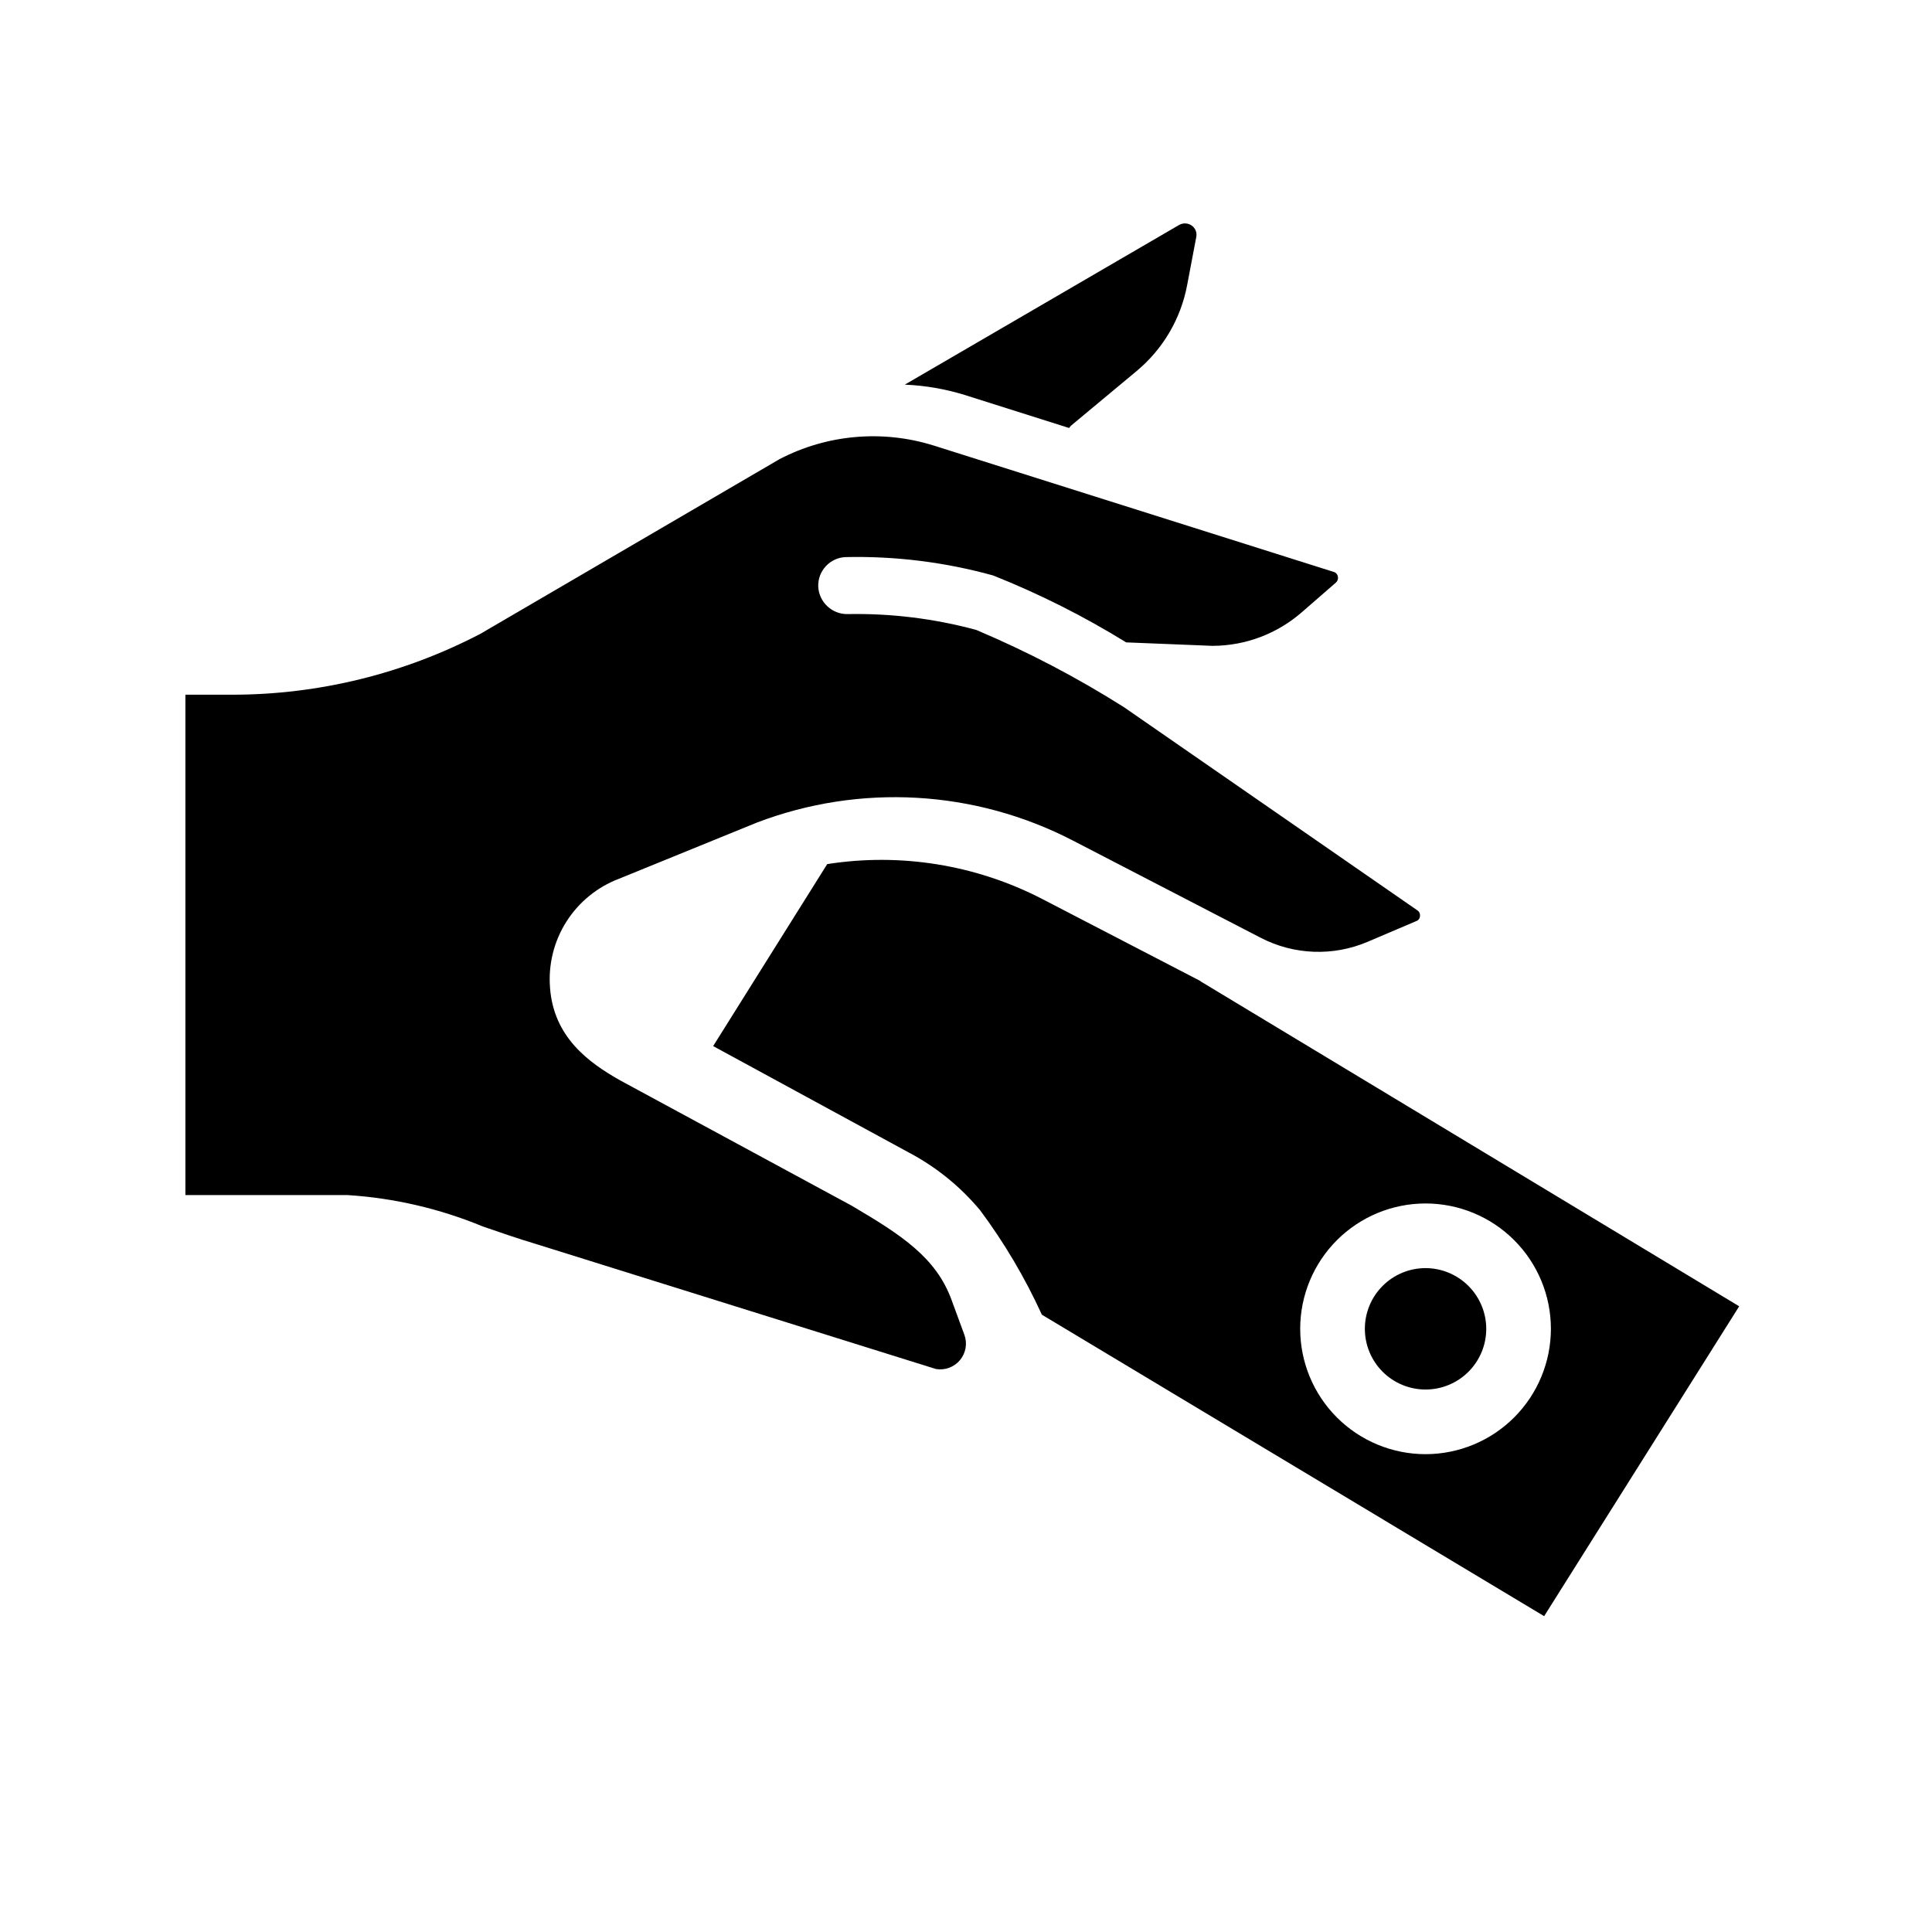 <?xml version="1.0" encoding="UTF-8"?>
<!-- Uploaded to: ICON Repo, www.iconrepo.com, Generator: ICON Repo Mixer Tools -->
<svg fill="#000000" width="800px" height="800px" version="1.1" viewBox="144 144 512 512" xmlns="http://www.w3.org/2000/svg">
 <path d="m427.31 257.42c0.203-0.203 0.301-0.402 0.504-0.605l17.434-14.508v-0.004c6.953-5.793 11.672-13.828 13.352-22.719l2.418-12.746c0.254-1.176-0.223-2.387-1.211-3.074-0.988-0.68-2.277-0.738-3.324-0.152l-72.699 42.32c5.367 0.227 10.684 1.141 15.82 2.719zm34.961 146.71c-0.102-0.051-0.152-0.152-0.25-0.203l-41.867-21.711c-17.516-9.043-37.457-12.273-56.934-9.219l-30.227 48.227 51.746 28.148c7.277 3.824 13.734 9.043 19 15.355 6.418 8.621 11.902 17.898 16.363 27.676l133.11 79.898 51.691-82.121zm59.516 125.24c-8.812 0-17.262-3.5-23.492-9.73s-9.73-14.68-9.73-23.488c0-8.812 3.5-17.262 9.73-23.492 6.231-6.231 14.68-9.73 23.492-9.73 8.809 0 17.262 3.5 23.488 9.73 6.231 6.231 9.73 14.68 9.73 23.492-0.008 8.805-3.508 17.25-9.738 23.48-6.227 6.227-14.672 9.73-23.48 9.738zm0-49.309c-4.266 0-8.359 1.695-11.375 4.715-3.016 3.016-4.711 7.106-4.711 11.375 0 4.266 1.695 8.355 4.711 11.375 3.016 3.016 7.109 4.711 11.375 4.711s8.355-1.695 11.375-4.711c3.016-3.019 4.711-7.109 4.711-11.375-0.008-4.266-1.707-8.352-4.723-11.367-3.016-3.016-7.102-4.711-11.363-4.723zm-125.57 8.555c-4.082-11.285-13.148-17.23-26.5-25.09l-61.062-33.047c-8.867-4.938-17.938-11.738-18.895-24.738h0.004c-0.488-6.144 1.031-12.277 4.332-17.484 3.297-5.203 8.195-9.199 13.957-11.383 0.203-0.102 36.477-14.863 36.477-14.863h-0.004c27.328-10.434 57.809-8.711 83.785 4.734l49.828 25.797c8.793 4.539 19.152 4.93 28.262 1.059l12.898-5.492c0.594-0.191 1-0.738 1.008-1.359 0.078-0.598-0.199-1.188-0.707-1.512l-77.715-53.812c-12.48-7.898-25.59-14.754-39.199-20.5-11.098-3-22.562-4.41-34.055-4.188-4.148 0.07-7.598-3.168-7.789-7.309-0.133-4.172 3.137-7.66 7.305-7.797 13.191-0.289 26.359 1.352 39.074 4.879 12.234 4.875 24.02 10.805 35.227 17.723l22.895 0.922c8.758-0.027 17.207-3.231 23.777-9.016l8.918-7.758v-0.004c0.457-0.398 0.652-1.023 0.504-1.609-0.098-0.586-0.531-1.062-1.109-1.211l-106.05-33.504c-13.547-4.227-28.219-2.926-40.809 3.629l-79.199 46.25c-20.293 10.602-42.848 16.152-65.746 16.172h-12.496v132.6h42.977c12.316 0.785 24.418 3.594 35.82 8.312 4.586 1.562 9.27 3.223 14.055 4.637l106.05 33.148c2.387 0.402 4.805-0.488 6.359-2.344 1.555-1.855 2.008-4.394 1.195-6.672z"/>
</svg>
